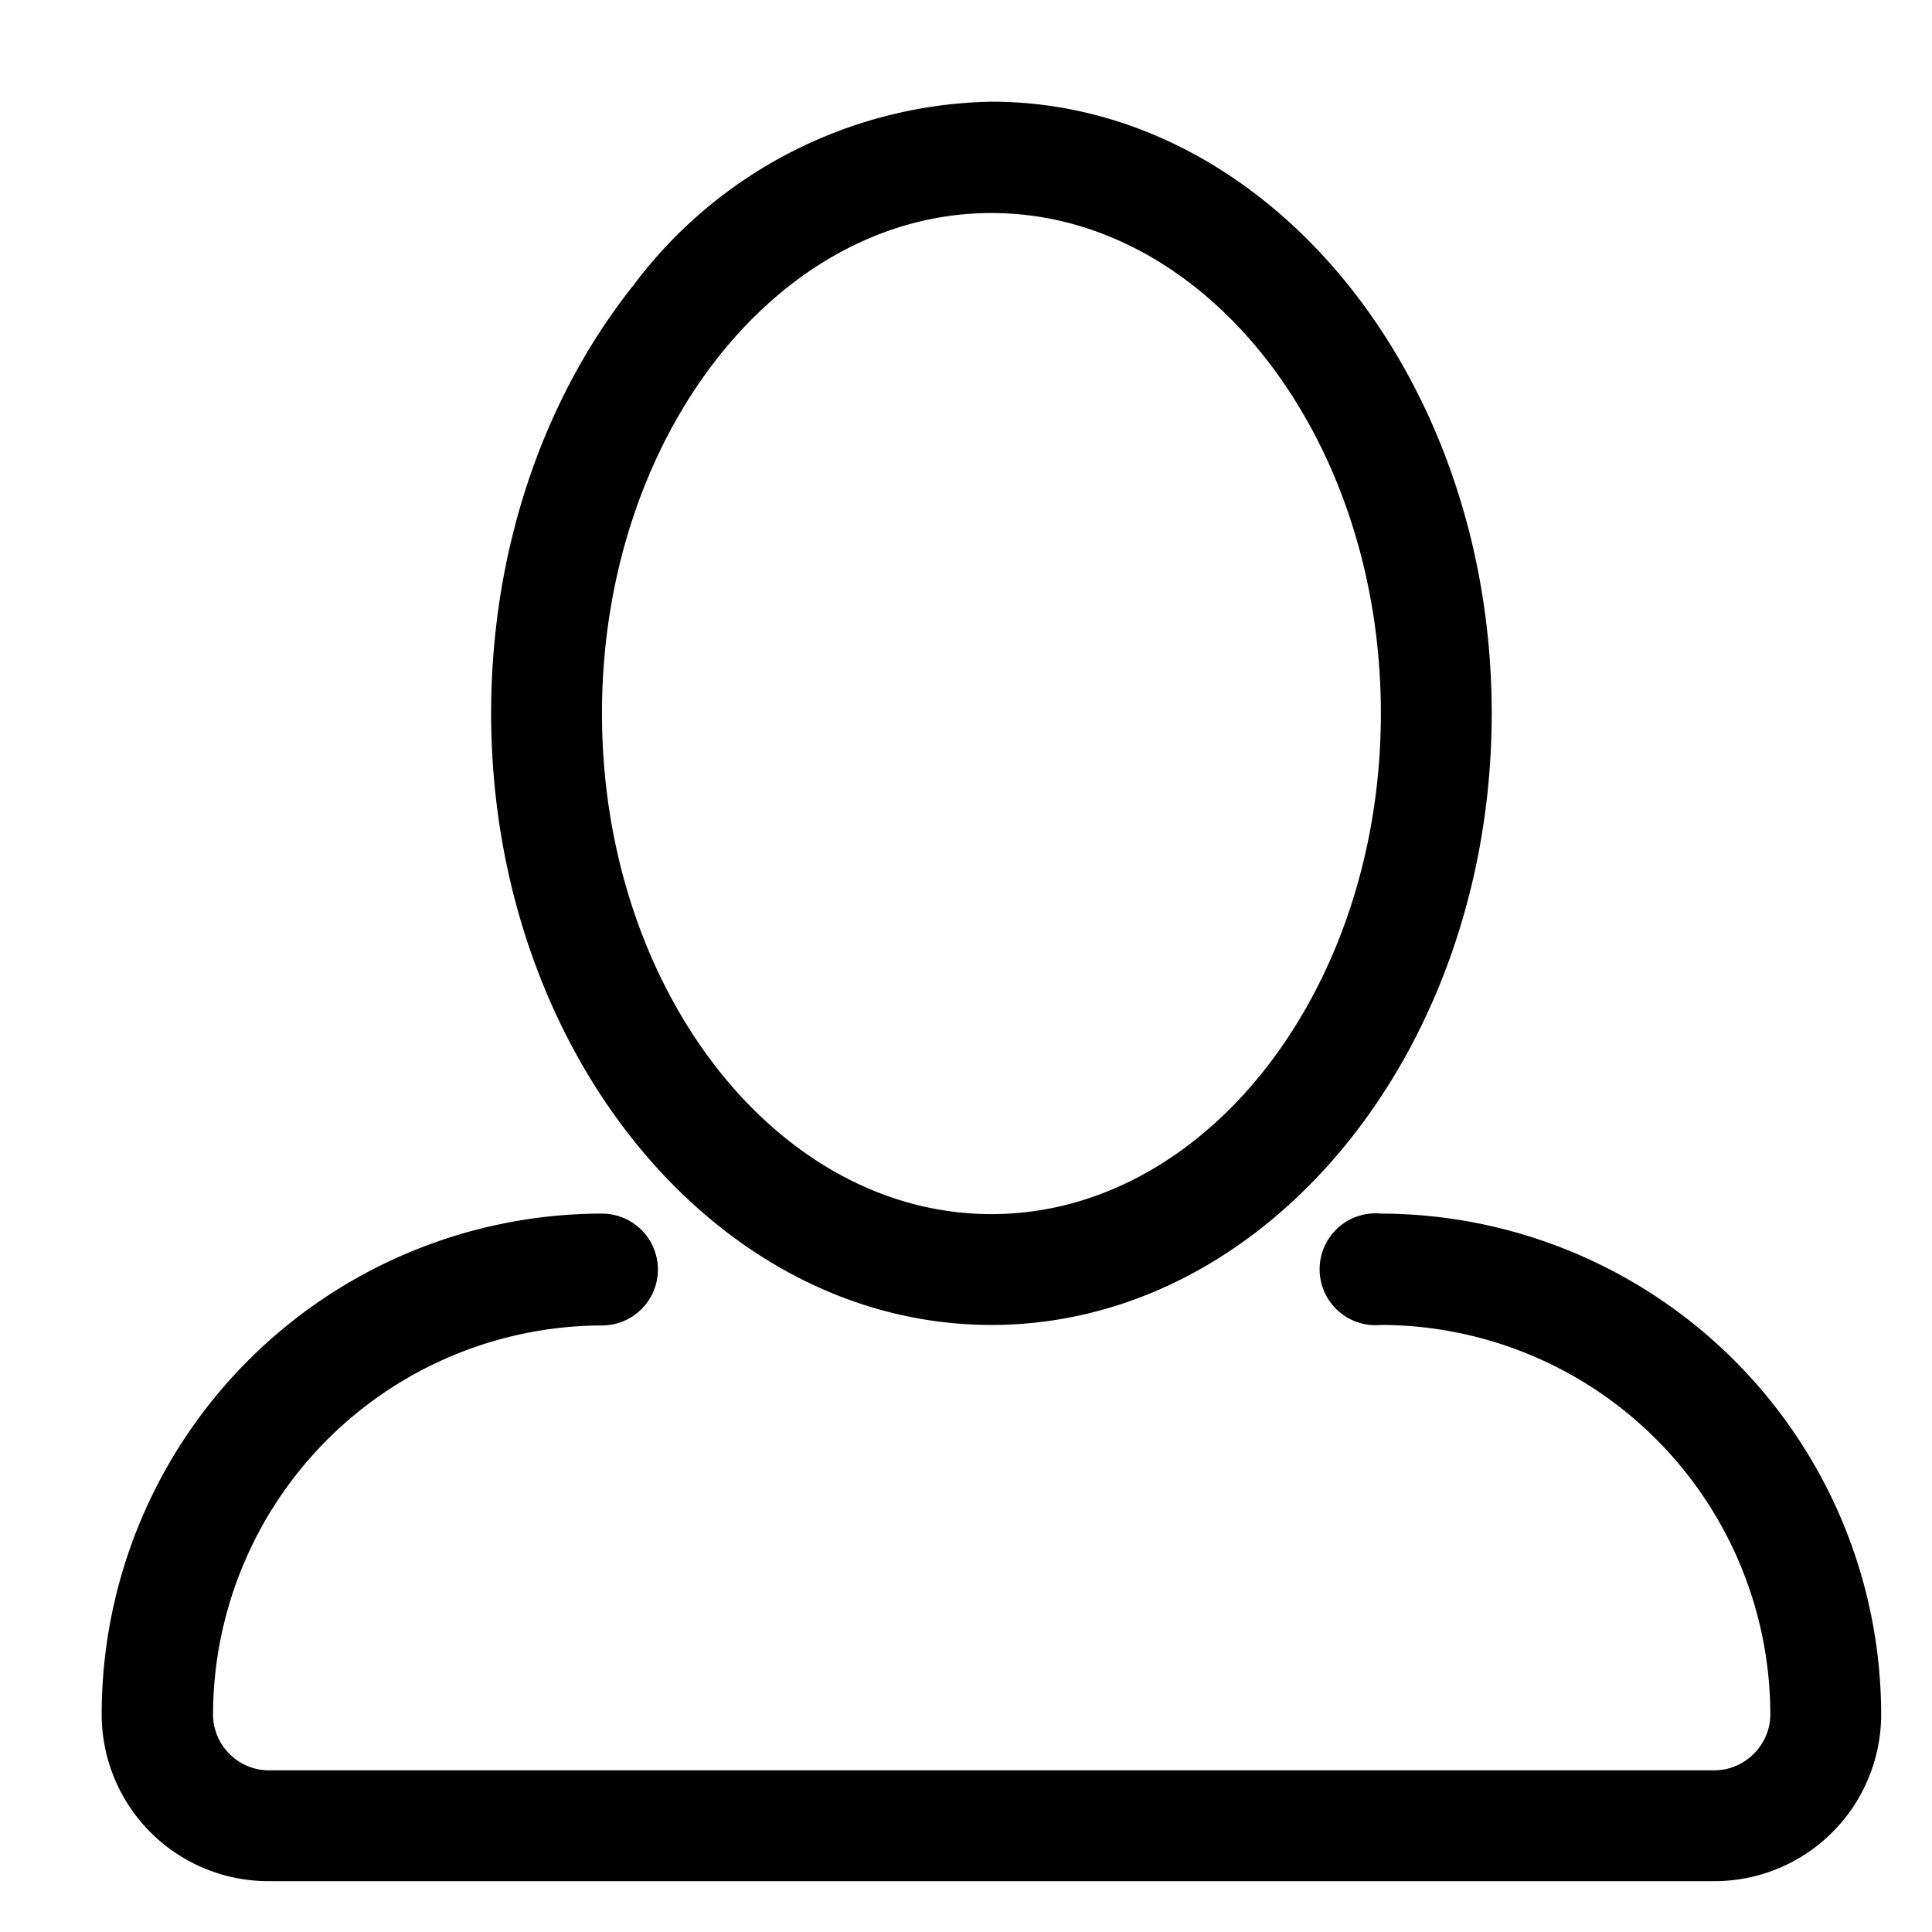 <svg xmlns="http://www.w3.org/2000/svg" xmlns:xlink="http://www.w3.org/1999/xlink" width="38" height="38" viewBox="0 0 38 38"><defs><path id="a" d="M1393.66 75.03c0-3.17 1-6.16 2.8-8.42a9 9 0 0 1 7.04-3.61c5.43 0 9.84 5.4 9.84 12.03 0 6.63-4.41 12.03-9.84 12.03s-9.84-5.4-9.84-12.03zm2.18 0c0 5.43 3.44 9.85 7.66 9.85 4.22 0 7.66-4.42 7.66-9.85s-3.44-9.84-7.66-9.84c-4.22 0-7.66 4.41-7.66 9.84zM1421 94.72a3.28 3.28 0 0 1-3.28 3.28h-28.44a3.28 3.28 0 0 1-3.28-3.28 9.85 9.85 0 0 1 9.84-9.85 1.1 1.1 0 1 1 0 2.2 7.67 7.67 0 0 0-7.65 7.65c0 .6.49 1.1 1.1 1.1h28.43c.6 0 1.1-.5 1.1-1.1a7.67 7.67 0 0 0-7.66-7.66 1.1 1.1 0 1 1 0-2.19 9.86 9.86 0 0 1 9.84 9.85z"/></defs><g transform="translate(-1384 -61)"><use xlink:href="#a"/></g></svg>